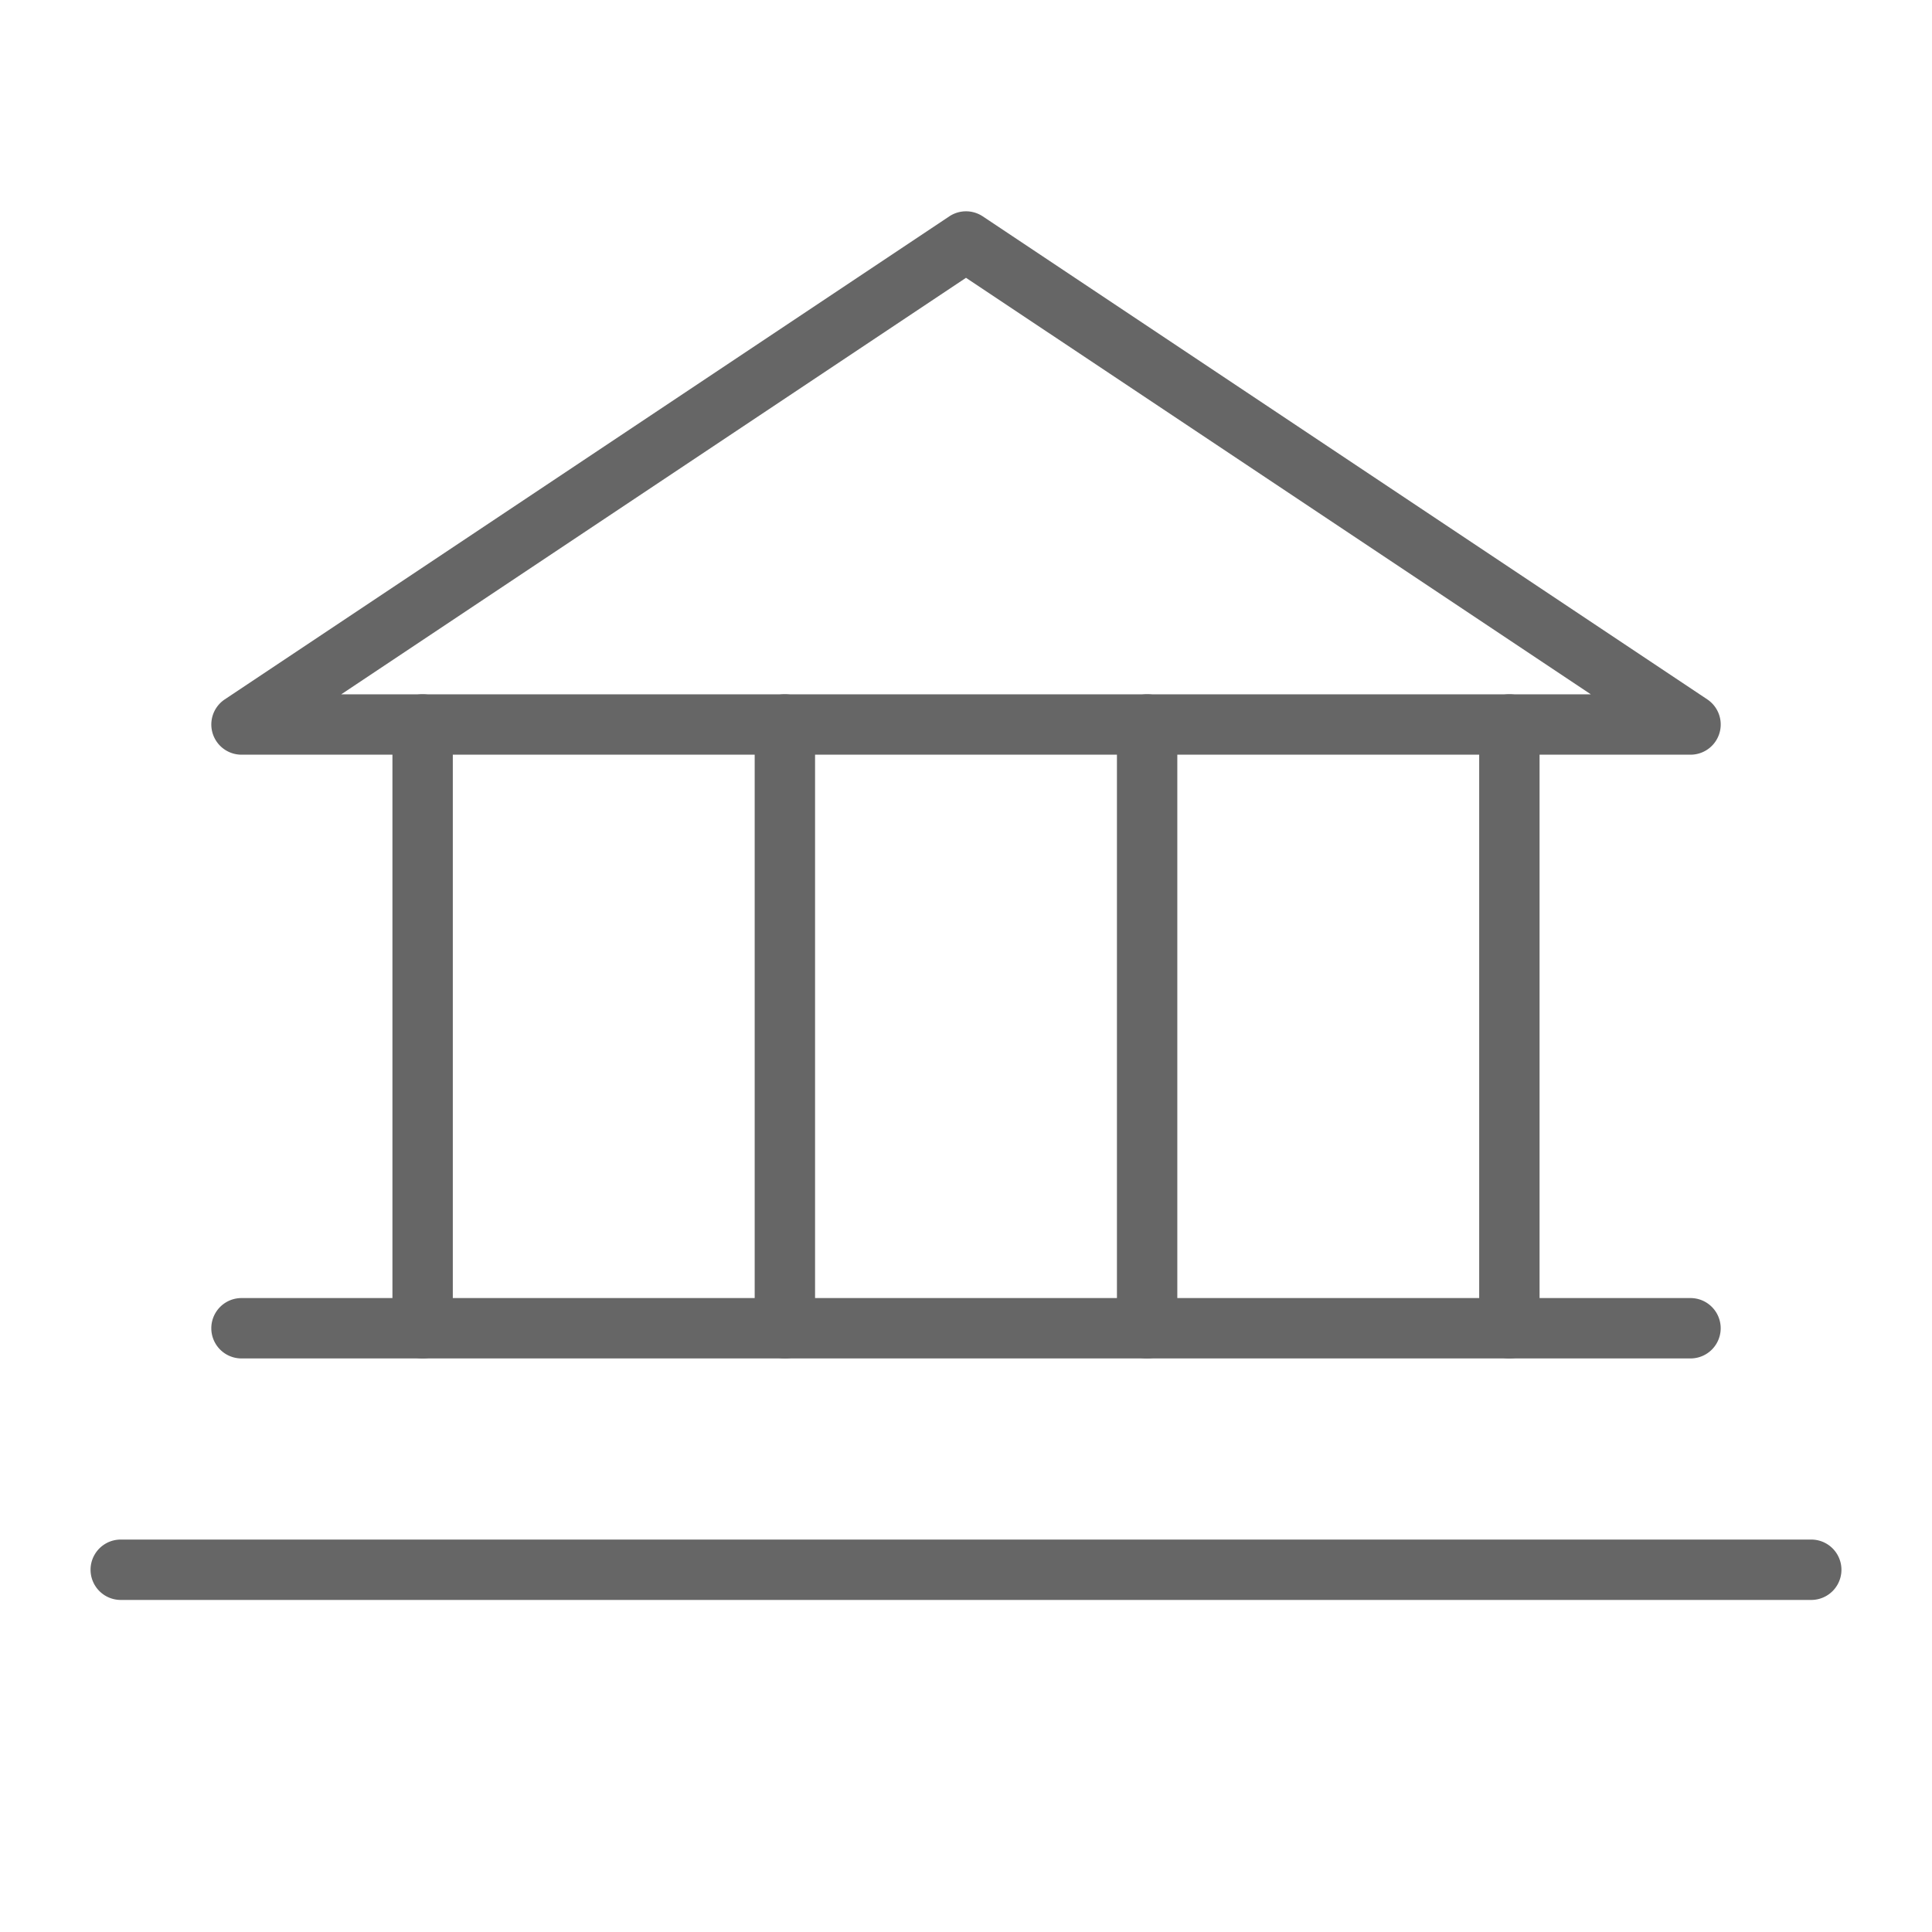 <svg xmlns="http://www.w3.org/2000/svg" width="51.2" height="51.2" viewBox="0 0 51.2 51.2">
  <g id="Grupo_2213" data-name="Grupo 2213" transform="translate(-1183.4 -323.4)">
    <rect id="Rectángulo_926" data-name="Rectángulo 926" width="51.2" height="51.2" transform="translate(1183.4 323.4)" fill="#666" opacity="0"/>
    <path id="Trazado_6602" data-name="Trazado 6602" d="M1228.2,343.4h-38.4a.8.8,0,0,1-.443-1.466l19.2-12.8a.8.8,0,0,1,.887,0l19.2,12.8a.8.8,0,0,1-.444,1.466Zm-35.757-1.6h33.115L1209,330.762Z" fill="#666"/>
    <path id="Trazado_6603" data-name="Trazado 6603" d="M1194.6,359.4a.8.8,0,0,1-.8-.8v-16a.8.8,0,1,1,1.6,0v16A.8.8,0,0,1,1194.6,359.4Z" fill="#666"/>
    <path id="Trazado_6604" data-name="Trazado 6604" d="M1204.2,359.4a.8.8,0,0,1-.8-.8v-16a.8.8,0,1,1,1.6,0v16A.8.8,0,0,1,1204.2,359.4Z" fill="#666"/>
    <path id="Trazado_6605" data-name="Trazado 6605" d="M1213.8,359.4a.8.8,0,0,1-.8-.8v-16a.8.8,0,1,1,1.6,0v16A.8.8,0,0,1,1213.8,359.4Z" fill="#666"/>
    <path id="Trazado_6606" data-name="Trazado 6606" d="M1223.4,359.4a.8.8,0,0,1-.8-.8v-16a.8.8,0,1,1,1.6,0v16A.8.8,0,0,1,1223.4,359.4Z" fill="#666"/>
    <path id="Trazado_6607" data-name="Trazado 6607" d="M1228.2,359.4h-38.4a.8.8,0,1,1,0-1.6h38.4a.8.8,0,1,1,0,1.6Z" fill="#666"/>
    <path id="Trazado_6608" data-name="Trazado 6608" d="M1231.4,365.8h-44.8a.8.8,0,0,1,0-1.6h44.8a.8.8,0,0,1,0,1.6Z" fill="#666"/>
  </g>
</svg>
